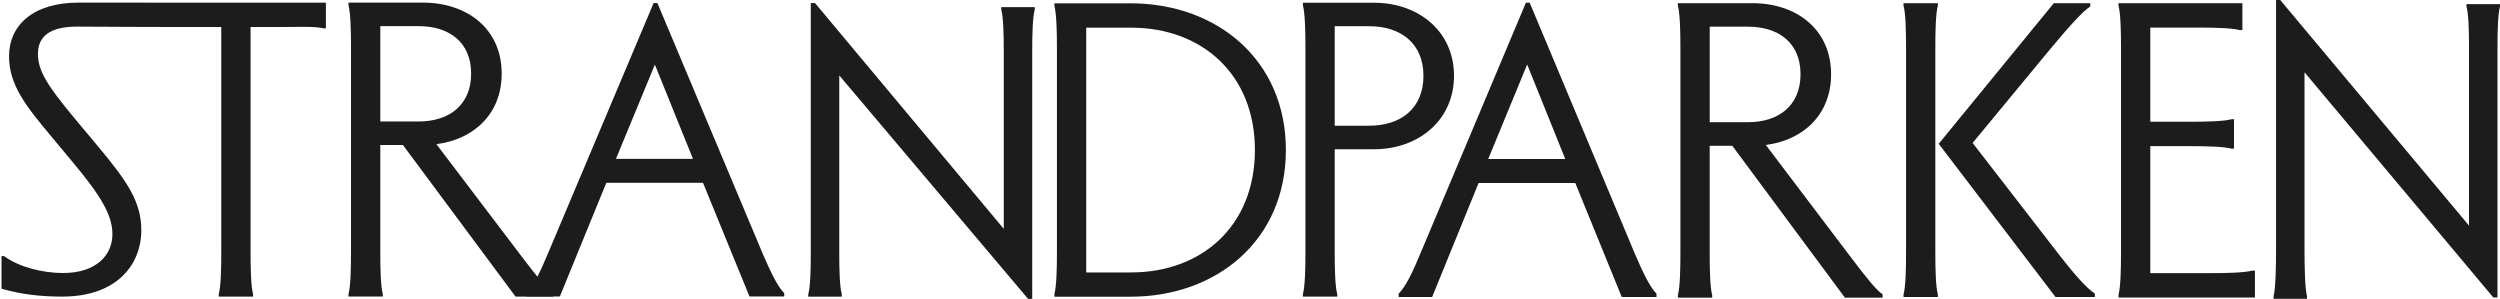 <svg width="735" height="88" viewBox="0 0 735 88" fill="none" xmlns="http://www.w3.org/2000/svg">
<g clip-path="url(#clip0_16_665)">
<path d="M42.892 0.772H23.083C9.666 0.772 2.656 7.457 2.656 16.578C2.656 24.967 7.704 31.282 14.715 39.671L21.604 47.94C29.483 57.423 33.052 63.134 33.052 68.845C33.052 74.925 28.373 80.266 18.533 80.266C12.624 80.266 5.614 78.569 1.185 75.287H0.445V84.891C6.474 86.597 12.134 87.2 18.292 87.2C34.781 87.2 41.55 77.355 41.55 67.751C41.55 59.361 37.49 53.409 28.751 42.953L21.733 34.563C13.983 25.209 11.153 20.833 11.153 15.846C11.153 10.859 14.473 7.827 22.601 7.827L42.916 7.923C42.916 7.923 51.028 7.939 55.827 7.939H65.056V74.234C65.056 79.052 64.936 84.232 64.317 86.46V87.2H74.406V86.46C73.787 84.24 73.666 79.052 73.666 74.234V7.939H82.895C87.695 7.939 92.615 7.706 95.075 8.325H95.815V0.781H42.9L42.892 0.772Z" fill="#1C1C1C"/>
<path d="M102.456 87.192V86.452C103.075 84.232 103.195 79.044 103.195 74.234V13.739C103.195 8.921 103.075 3.982 102.456 1.512V0.772H124.363C137.282 0.772 147.5 8.43 147.5 21.637C147.5 33.614 139.131 41.022 128.302 42.382L153.408 75.464C158.087 81.634 160.917 85.092 162.638 86.202V87.192H151.559L118.454 42.623H111.805V74.226C111.805 79.044 111.926 84.224 112.545 86.444V87.184H102.456V87.192ZM138.512 21.637C138.512 12.251 131.863 7.69 123.133 7.69H111.813V35.713H123.133C131.871 35.713 138.512 31.024 138.512 21.637Z" fill="#1C1C1C"/>
<path d="M230.561 86.186V87.159H220.343L206.685 53.746H178.258L164.599 87.159H154.751V86.186C156.841 84.119 158.932 79.743 161.15 74.402L192.166 0.893H193.275L224.162 74.402C226.501 79.872 228.592 84.247 230.561 86.186ZM203.734 46.7L192.536 18.998L181.088 46.7H203.734Z" fill="#1C1C1C"/>
<path d="M295.107 67.275V14.872C295.107 10.135 294.986 5.027 294.367 2.831V2.099H304.215V2.831C303.596 5.019 303.476 10.127 303.476 14.872V87.859H302.246L246.743 22.168V74.45C246.743 79.196 246.863 84.296 247.482 86.483V87.215H237.634V86.483C238.253 84.296 238.374 79.188 238.374 74.45V0.893H239.604L295.107 67.275Z" fill="#1C1C1C"/>
<path d="M310.737 74.298V13.916C310.737 9.114 310.616 4.183 309.997 1.714V0.974H332.395C357.622 0.974 378.05 17.487 378.05 44.103C378.05 70.719 357.622 87.232 332.395 87.232H309.997V86.492C310.616 84.031 310.737 79.1 310.737 74.29V74.298ZM368.941 44.111C368.941 21.806 353.313 8.132 332.515 8.132H319.347V80.097H332.515C353.313 80.097 368.941 66.415 368.941 44.111Z" fill="#1C1C1C"/>
<path d="M383.057 87.192V86.452C383.676 84.232 383.796 79.044 383.796 74.234V13.763C383.796 8.953 383.676 4.014 383.057 1.545V0.805H403.975C417.022 0.805 427.481 9.194 427.481 22.281C427.481 35.368 417.022 43.878 403.975 43.878H392.406V74.242C392.406 79.052 392.527 84.24 393.146 86.46V87.2H383.057V87.192ZM418.494 22.273C418.494 12.773 411.845 7.706 402.495 7.706H392.406V36.96H402.495C411.845 36.96 418.494 31.901 418.494 22.273Z" fill="#1C1C1C"/>
<path d="M487.013 86.338V87.312H476.795L463.136 53.803H434.709L421.051 87.312H411.203V86.338C413.293 84.263 415.383 79.88 417.602 74.514L448.617 0.796H449.727L480.613 74.514C482.953 80 485.043 84.384 487.013 86.338ZM460.186 46.74L448.987 18.958L437.539 46.74H460.186Z" fill="#1C1C1C"/>
<path d="M493.299 87.505V86.765C493.918 84.537 494.039 79.341 494.039 74.522V13.915C494.039 9.089 493.918 4.142 493.299 1.673V0.933H515.206C528.125 0.933 538.343 8.598 538.343 21.838C538.343 33.839 529.974 41.255 519.145 42.614L544.252 75.761C548.931 81.947 551.761 85.405 553.481 86.523V87.513H542.403L509.297 42.863H502.649V74.522C502.649 79.349 502.769 84.545 503.388 86.765V87.505H493.299ZM529.355 21.83C529.355 12.427 522.707 7.85 513.976 7.85H502.657V35.922H513.976C522.715 35.922 529.355 31.224 529.355 21.822V21.83Z" fill="#1C1C1C"/>
<path d="M559.639 1.673V0.933H569.728V1.673C569.109 3.893 568.989 9.081 568.989 13.891V74.362C568.989 79.172 569.109 84.36 569.728 86.58V87.32H559.639V86.58C560.258 84.36 560.379 79.18 560.379 74.362V13.891C560.379 9.081 560.258 3.893 559.639 1.673ZM569.977 42.276L603.823 0.933H614.531V1.922C612.441 3.153 608.011 8.091 601.982 15.371L579.954 42.027L605.921 75.592C610.351 81.271 613.671 84.85 615.89 86.33V87.32H604.321L569.985 42.276H569.977Z" fill="#1C1C1C"/>
<path d="M623.577 74.475V13.916C623.577 9.098 623.456 3.901 622.837 1.681V0.941H659.263V8.848H658.523C656.063 8.229 651.135 8.108 646.336 8.108H632.187V35.794H643.876C648.675 35.794 653.845 35.673 656.055 35.054H656.795V43.709H656.055C653.845 43.089 648.675 42.969 643.876 42.969H632.187V80.299H650.034C654.833 80.299 659.753 80.178 662.213 79.558H662.953V87.465H622.837V86.725C623.456 84.256 623.577 79.309 623.577 74.491V74.475Z" fill="#1C1C1C"/>
<path d="M725.892 66.319V13.963C725.892 9.226 725.771 4.126 725.152 1.938V1.207H735V1.938C734.381 4.126 734.261 9.226 734.261 13.963V87.449H733.031L677.528 21.251V73.485C677.528 78.223 677.648 84.931 678.267 87.119V87.851H668.419V87.119C669.038 84.931 669.159 78.223 669.159 73.485V0H670.389L725.892 66.327V66.319Z" fill="#1C1C1C"/>
</g>
<defs>
<clipPath id="clip0_16_665">
<rect width="735" height="88" fill="white"/>
</clipPath>
</defs>
</svg>
